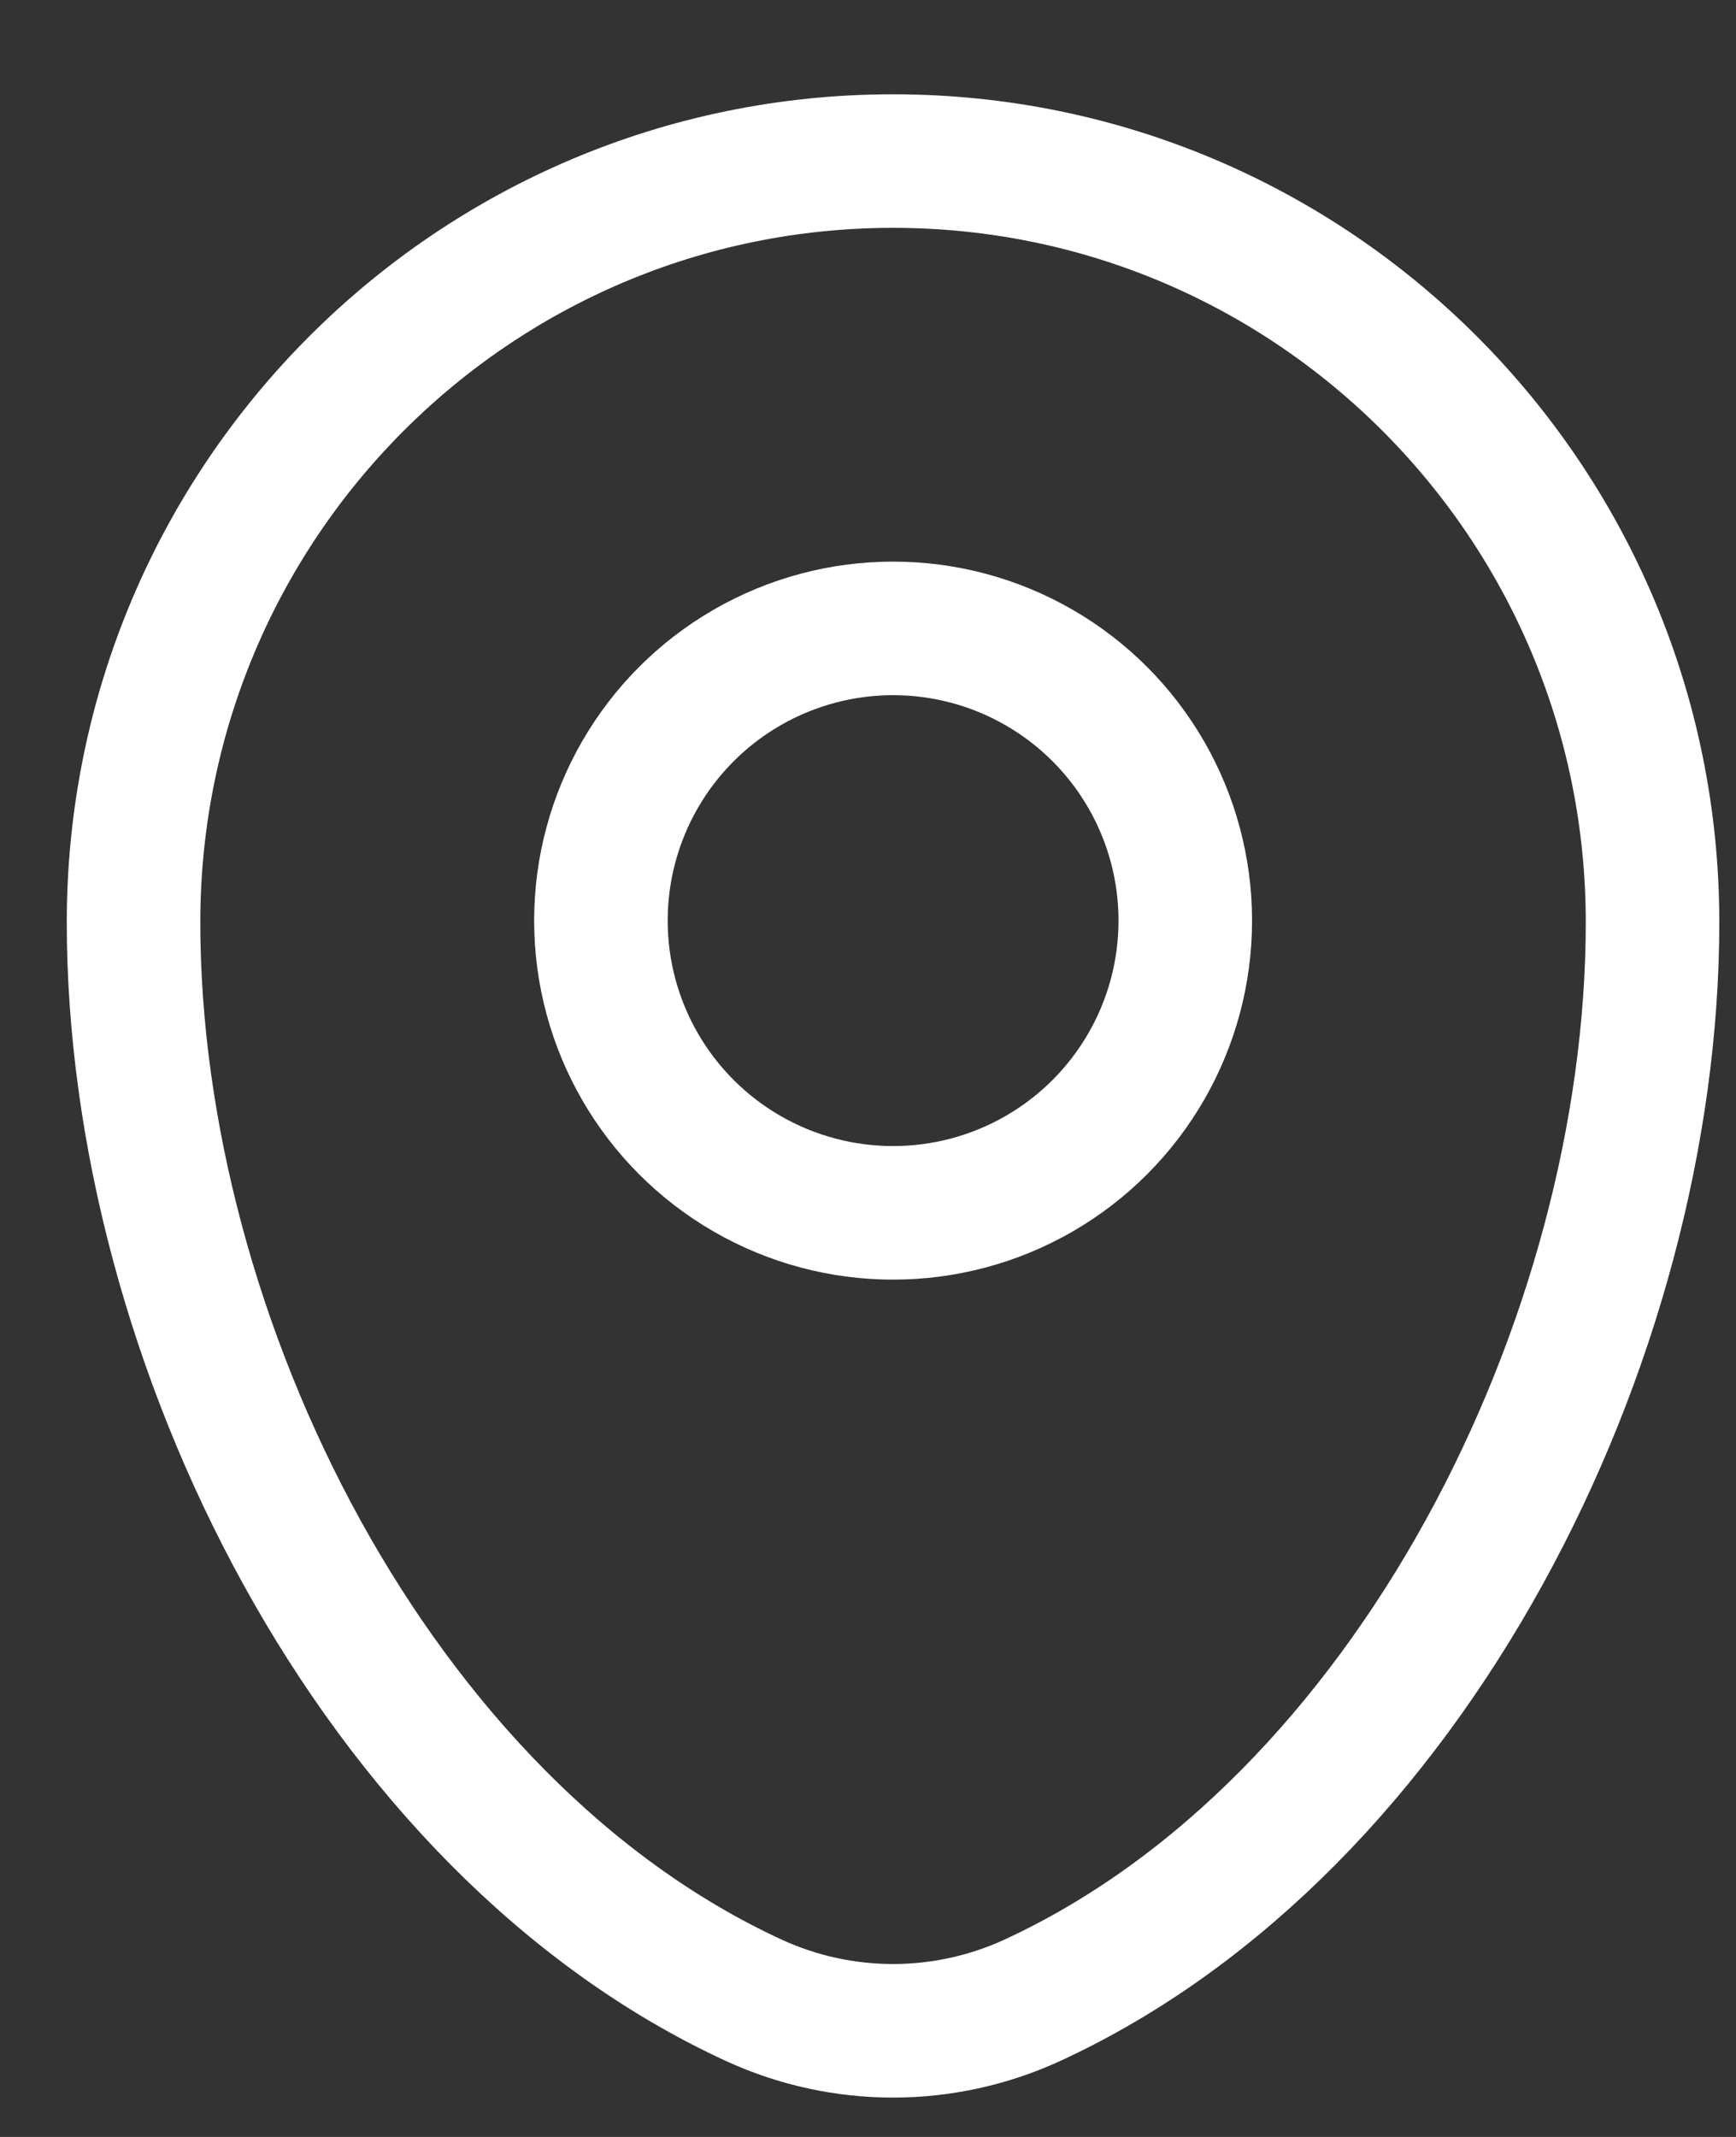 <svg width="13" height="16" viewBox="0 0 13 16" fill="none" xmlns="http://www.w3.org/2000/svg">
<rect x="0" y="0" width="13" height="16" fill="#333333" stroke="none"/>
<path d="M1 6.906C1 3.758 3.546 1.206 6.688 1.206C9.829 1.206 12.375 3.758 12.375 6.906C12.375 10.029 10.56 13.674 7.728 14.978C7.067 15.281 6.308 15.281 5.647 14.978C2.815 13.674 1 10.029 1 6.906Z" stroke="white"/>
<circle cx="6.688" cy="6.893" r="2.188" stroke="white"/>
</svg>
